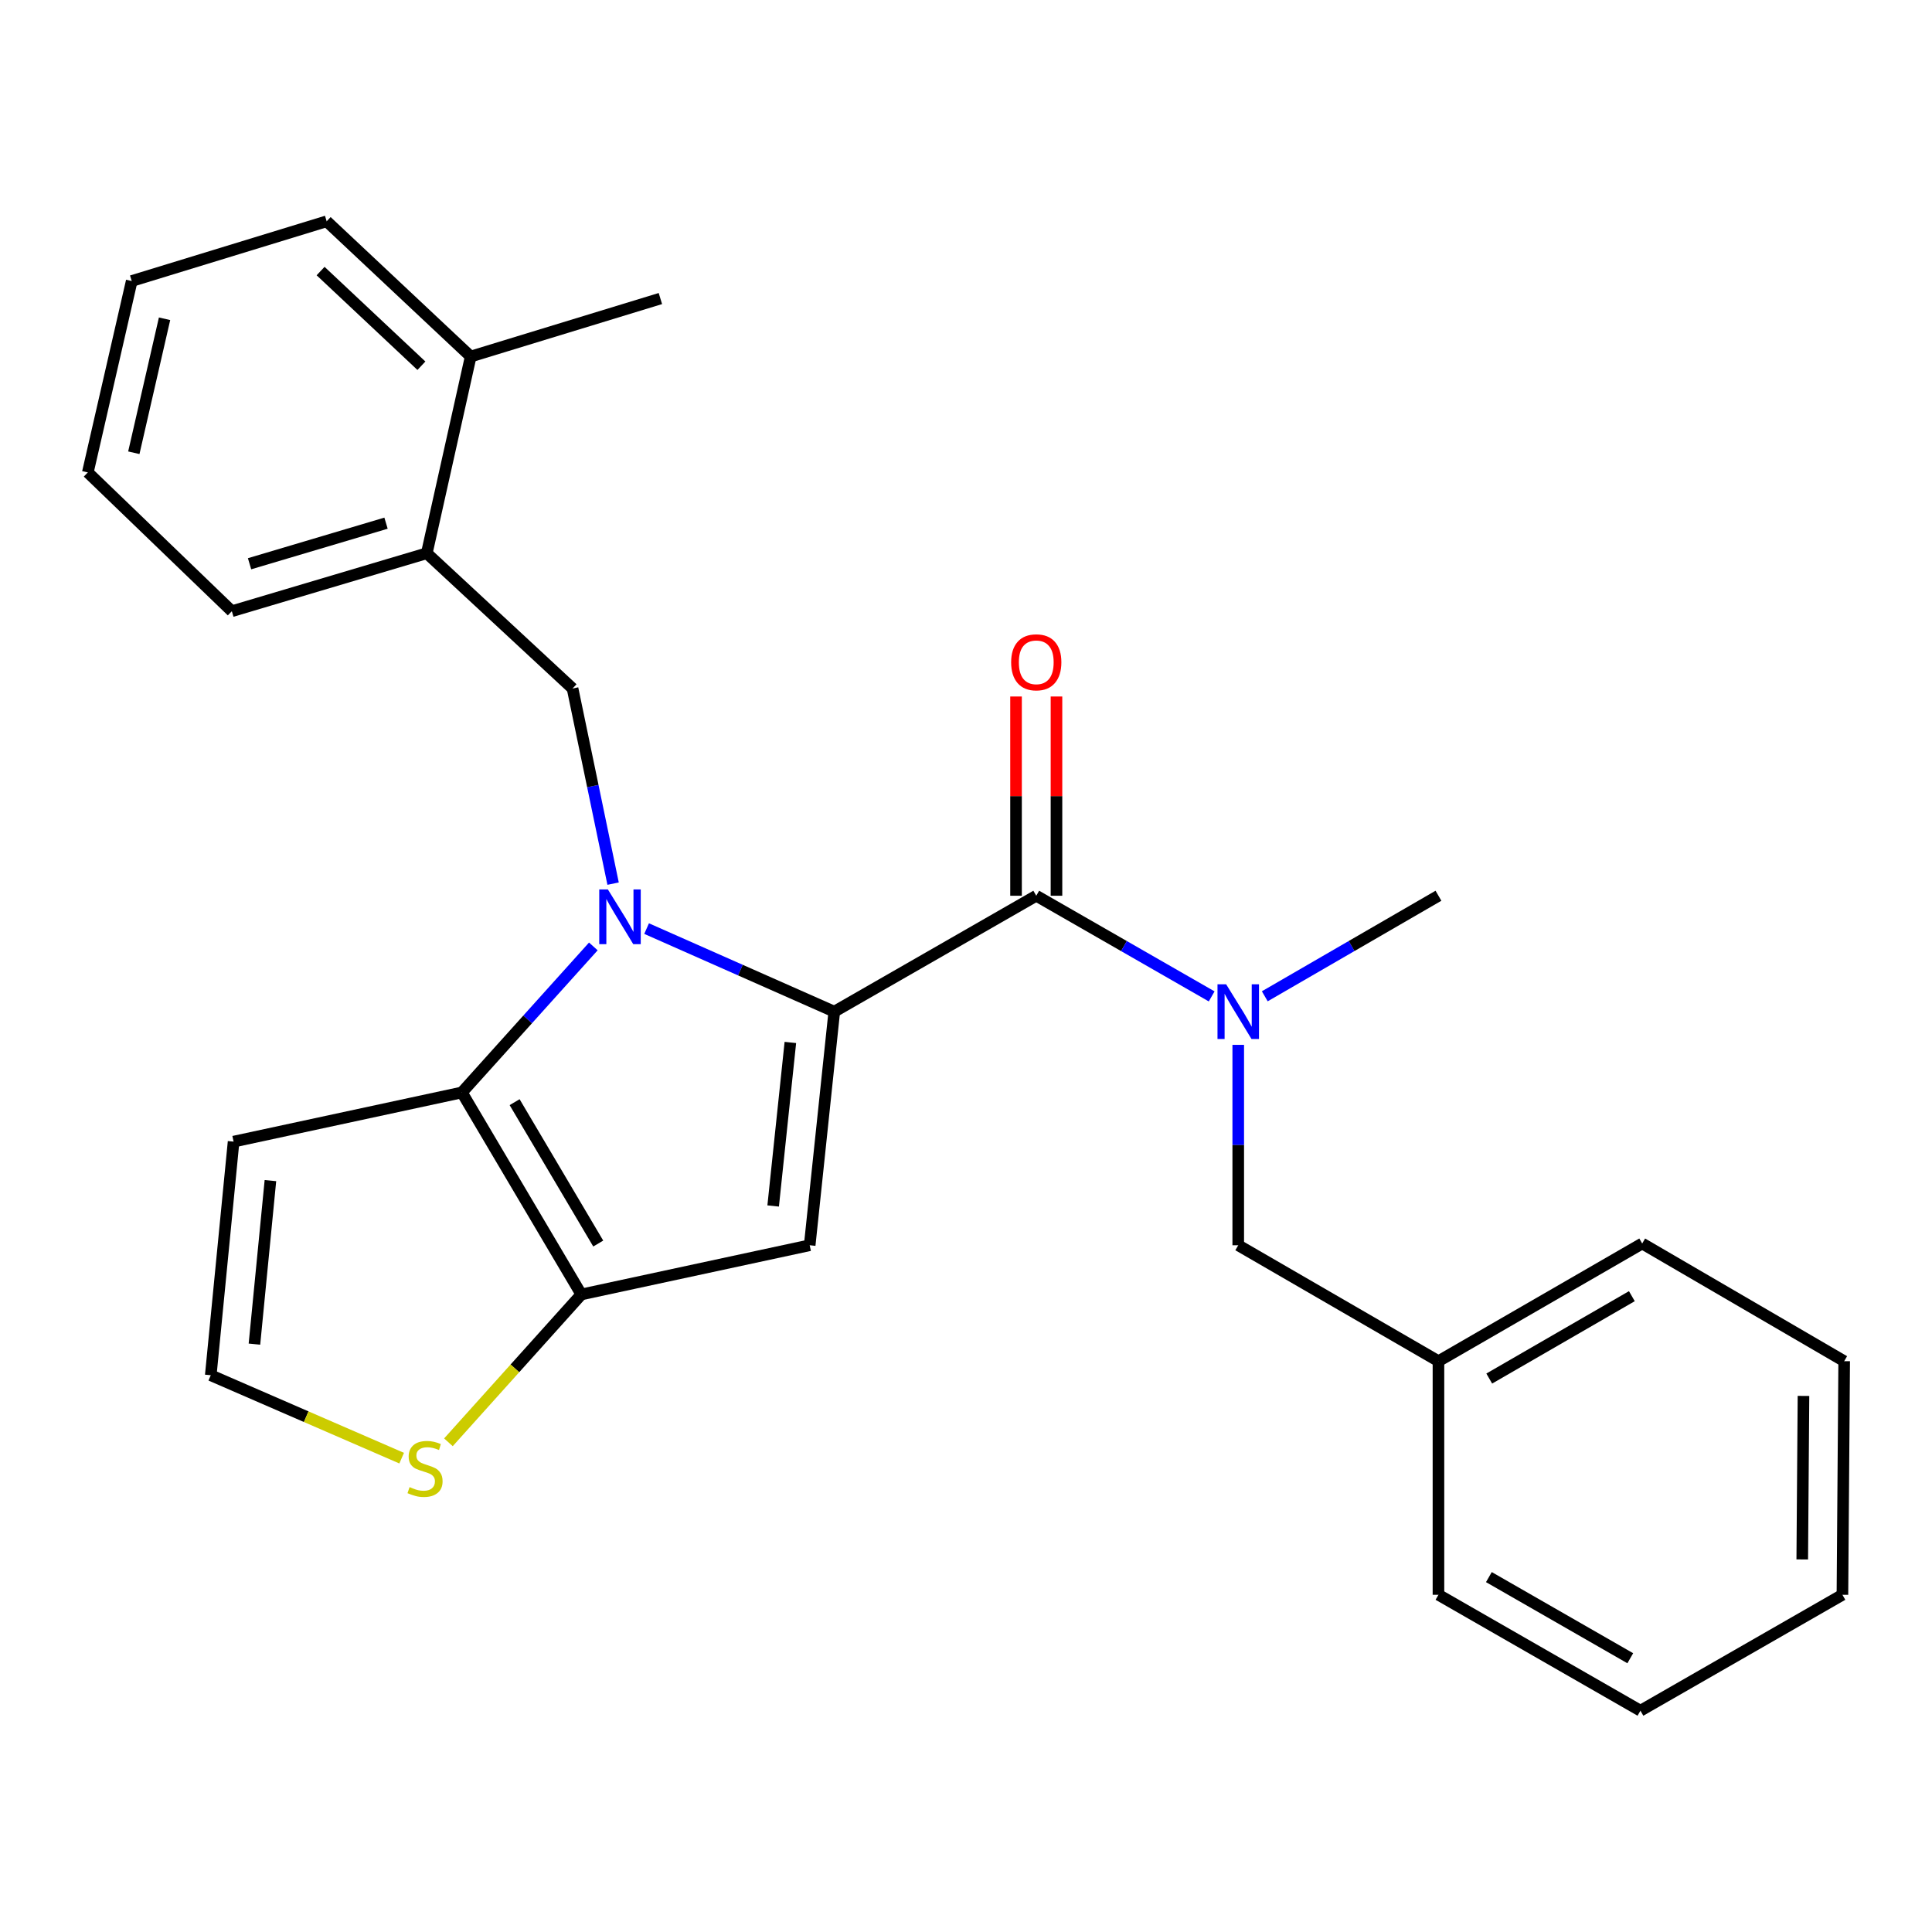 <?xml version='1.0' encoding='iso-8859-1'?>
<svg version='1.1' baseProfile='full'
              xmlns='http://www.w3.org/2000/svg'
                      xmlns:rdkit='http://www.rdkit.org/xml'
                      xmlns:xlink='http://www.w3.org/1999/xlink'
                  xml:space='preserve'
width='1000px' height='1000px' viewBox='0 0 1000 1000'>
<!-- END OF HEADER -->
<rect style='opacity:1.0;fill:#FFFFFF;stroke:none' width='1000' height='1000' x='0' y='0'> </rect>
<path class='bond-0' d='M 849.09,885.455 L 744.542,825.459' style='fill:none;fill-rule:evenodd;stroke:#000000;stroke-width:6px;stroke-linecap:butt;stroke-linejoin:miter;stroke-opacity:1' />
<path class='bond-0' d='M 843.827,858.3 L 770.643,816.303' style='fill:none;fill-rule:evenodd;stroke:#000000;stroke-width:6px;stroke-linecap:butt;stroke-linejoin:miter;stroke-opacity:1' />
<path class='bond-1' d='M 849.09,885.455 L 953.638,825.459' style='fill:none;fill-rule:evenodd;stroke:#000000;stroke-width:6px;stroke-linecap:butt;stroke-linejoin:miter;stroke-opacity:1' />
<path class='bond-2' d='M 536.365,463.635 L 581.762,489.687' style='fill:none;fill-rule:evenodd;stroke:#000000;stroke-width:6px;stroke-linecap:butt;stroke-linejoin:miter;stroke-opacity:1' />
<path class='bond-2' d='M 581.762,489.687 L 627.16,515.738' style='fill:none;fill-rule:evenodd;stroke:#0000FF;stroke-width:6px;stroke-linecap:butt;stroke-linejoin:miter;stroke-opacity:1' />
<path class='bond-3' d='M 546.831,463.635 L 546.831,412.071' style='fill:none;fill-rule:evenodd;stroke:#000000;stroke-width:6px;stroke-linecap:butt;stroke-linejoin:miter;stroke-opacity:1' />
<path class='bond-3' d='M 546.831,412.071 L 546.831,360.507' style='fill:none;fill-rule:evenodd;stroke:#FF0000;stroke-width:6px;stroke-linecap:butt;stroke-linejoin:miter;stroke-opacity:1' />
<path class='bond-3' d='M 525.899,463.635 L 525.899,412.071' style='fill:none;fill-rule:evenodd;stroke:#000000;stroke-width:6px;stroke-linecap:butt;stroke-linejoin:miter;stroke-opacity:1' />
<path class='bond-3' d='M 525.899,412.071 L 525.899,360.507' style='fill:none;fill-rule:evenodd;stroke:#FF0000;stroke-width:6px;stroke-linecap:butt;stroke-linejoin:miter;stroke-opacity:1' />
<path class='bond-4' d='M 536.365,463.635 L 431.817,523.631' style='fill:none;fill-rule:evenodd;stroke:#000000;stroke-width:6px;stroke-linecap:butt;stroke-linejoin:miter;stroke-opacity:1' />
<path class='bond-5' d='M 654.647,515.68 L 699.594,489.657' style='fill:none;fill-rule:evenodd;stroke:#0000FF;stroke-width:6px;stroke-linecap:butt;stroke-linejoin:miter;stroke-opacity:1' />
<path class='bond-5' d='M 699.594,489.657 L 744.542,463.635' style='fill:none;fill-rule:evenodd;stroke:#000000;stroke-width:6px;stroke-linecap:butt;stroke-linejoin:miter;stroke-opacity:1' />
<path class='bond-6' d='M 640.913,540.814 L 640.913,592.678' style='fill:none;fill-rule:evenodd;stroke:#0000FF;stroke-width:6px;stroke-linecap:butt;stroke-linejoin:miter;stroke-opacity:1' />
<path class='bond-6' d='M 640.913,592.678 L 640.913,644.541' style='fill:none;fill-rule:evenodd;stroke:#000000;stroke-width:6px;stroke-linecap:butt;stroke-linejoin:miter;stroke-opacity:1' />
<path class='bond-7' d='M 953.638,825.459 L 954.545,704.549' style='fill:none;fill-rule:evenodd;stroke:#000000;stroke-width:6px;stroke-linecap:butt;stroke-linejoin:miter;stroke-opacity:1' />
<path class='bond-7' d='M 932.842,807.166 L 933.477,722.528' style='fill:none;fill-rule:evenodd;stroke:#000000;stroke-width:6px;stroke-linecap:butt;stroke-linejoin:miter;stroke-opacity:1' />
<path class='bond-8' d='M 307.11,489.871 L 273.091,527.66' style='fill:none;fill-rule:evenodd;stroke:#0000FF;stroke-width:6px;stroke-linecap:butt;stroke-linejoin:miter;stroke-opacity:1' />
<path class='bond-8' d='M 273.091,527.66 L 239.072,565.45' style='fill:none;fill-rule:evenodd;stroke:#000000;stroke-width:6px;stroke-linecap:butt;stroke-linejoin:miter;stroke-opacity:1' />
<path class='bond-9' d='M 334.68,480.639 L 383.248,502.135' style='fill:none;fill-rule:evenodd;stroke:#0000FF;stroke-width:6px;stroke-linecap:butt;stroke-linejoin:miter;stroke-opacity:1' />
<path class='bond-9' d='M 383.248,502.135 L 431.817,523.631' style='fill:none;fill-rule:evenodd;stroke:#000000;stroke-width:6px;stroke-linecap:butt;stroke-linejoin:miter;stroke-opacity:1' />
<path class='bond-10' d='M 317.339,457.366 L 306.849,406.866' style='fill:none;fill-rule:evenodd;stroke:#0000FF;stroke-width:6px;stroke-linecap:butt;stroke-linejoin:miter;stroke-opacity:1' />
<path class='bond-10' d='M 306.849,406.866 L 296.358,356.366' style='fill:none;fill-rule:evenodd;stroke:#000000;stroke-width:6px;stroke-linecap:butt;stroke-linejoin:miter;stroke-opacity:1' />
<path class='bond-11' d='M 419.094,644.541 L 300.905,669.998' style='fill:none;fill-rule:evenodd;stroke:#000000;stroke-width:6px;stroke-linecap:butt;stroke-linejoin:miter;stroke-opacity:1' />
<path class='bond-12' d='M 419.094,644.541 L 431.817,523.631' style='fill:none;fill-rule:evenodd;stroke:#000000;stroke-width:6px;stroke-linecap:butt;stroke-linejoin:miter;stroke-opacity:1' />
<path class='bond-12' d='M 400.185,624.214 L 409.091,539.577' style='fill:none;fill-rule:evenodd;stroke:#000000;stroke-width:6px;stroke-linecap:butt;stroke-linejoin:miter;stroke-opacity:1' />
<path class='bond-13' d='M 300.905,669.998 L 239.072,565.45' style='fill:none;fill-rule:evenodd;stroke:#000000;stroke-width:6px;stroke-linecap:butt;stroke-linejoin:miter;stroke-opacity:1' />
<path class='bond-13' d='M 309.648,643.66 L 266.364,570.476' style='fill:none;fill-rule:evenodd;stroke:#000000;stroke-width:6px;stroke-linecap:butt;stroke-linejoin:miter;stroke-opacity:1' />
<path class='bond-14' d='M 300.905,669.998 L 266.505,708.265' style='fill:none;fill-rule:evenodd;stroke:#000000;stroke-width:6px;stroke-linecap:butt;stroke-linejoin:miter;stroke-opacity:1' />
<path class='bond-14' d='M 266.505,708.265 L 232.105,746.532' style='fill:none;fill-rule:evenodd;stroke:#CCCC00;stroke-width:6px;stroke-linecap:butt;stroke-linejoin:miter;stroke-opacity:1' />
<path class='bond-15' d='M 239.072,565.45 L 120.906,590.907' style='fill:none;fill-rule:evenodd;stroke:#000000;stroke-width:6px;stroke-linecap:butt;stroke-linejoin:miter;stroke-opacity:1' />
<path class='bond-16' d='M 120.906,590.907 L 109.09,711.817' style='fill:none;fill-rule:evenodd;stroke:#000000;stroke-width:6px;stroke-linecap:butt;stroke-linejoin:miter;stroke-opacity:1' />
<path class='bond-16' d='M 139.967,611.079 L 131.696,695.717' style='fill:none;fill-rule:evenodd;stroke:#000000;stroke-width:6px;stroke-linecap:butt;stroke-linejoin:miter;stroke-opacity:1' />
<path class='bond-17' d='M 109.09,711.817 L 158.494,733.279' style='fill:none;fill-rule:evenodd;stroke:#000000;stroke-width:6px;stroke-linecap:butt;stroke-linejoin:miter;stroke-opacity:1' />
<path class='bond-17' d='M 158.494,733.279 L 207.897,754.74' style='fill:none;fill-rule:evenodd;stroke:#CCCC00;stroke-width:6px;stroke-linecap:butt;stroke-linejoin:miter;stroke-opacity:1' />
<path class='bond-18' d='M 220.907,286.357 L 119.999,316.361' style='fill:none;fill-rule:evenodd;stroke:#000000;stroke-width:6px;stroke-linecap:butt;stroke-linejoin:miter;stroke-opacity:1' />
<path class='bond-18' d='M 199.805,270.793 L 129.169,291.795' style='fill:none;fill-rule:evenodd;stroke:#000000;stroke-width:6px;stroke-linecap:butt;stroke-linejoin:miter;stroke-opacity:1' />
<path class='bond-19' d='M 220.907,286.357 L 243.631,184.542' style='fill:none;fill-rule:evenodd;stroke:#000000;stroke-width:6px;stroke-linecap:butt;stroke-linejoin:miter;stroke-opacity:1' />
<path class='bond-20' d='M 220.907,286.357 L 296.358,356.366' style='fill:none;fill-rule:evenodd;stroke:#000000;stroke-width:6px;stroke-linecap:butt;stroke-linejoin:miter;stroke-opacity:1' />
<path class='bond-21' d='M 119.999,316.361 L 45.455,244.526' style='fill:none;fill-rule:evenodd;stroke:#000000;stroke-width:6px;stroke-linecap:butt;stroke-linejoin:miter;stroke-opacity:1' />
<path class='bond-22' d='M 45.455,244.526 L 68.178,145.455' style='fill:none;fill-rule:evenodd;stroke:#000000;stroke-width:6px;stroke-linecap:butt;stroke-linejoin:miter;stroke-opacity:1' />
<path class='bond-22' d='M 69.266,234.345 L 85.173,164.996' style='fill:none;fill-rule:evenodd;stroke:#000000;stroke-width:6px;stroke-linecap:butt;stroke-linejoin:miter;stroke-opacity:1' />
<path class='bond-23' d='M 243.631,184.542 L 169.086,114.545' style='fill:none;fill-rule:evenodd;stroke:#000000;stroke-width:6px;stroke-linecap:butt;stroke-linejoin:miter;stroke-opacity:1' />
<path class='bond-23' d='M 218.12,189.302 L 165.939,140.304' style='fill:none;fill-rule:evenodd;stroke:#000000;stroke-width:6px;stroke-linecap:butt;stroke-linejoin:miter;stroke-opacity:1' />
<path class='bond-24' d='M 243.631,184.542 L 341.817,154.526' style='fill:none;fill-rule:evenodd;stroke:#000000;stroke-width:6px;stroke-linecap:butt;stroke-linejoin:miter;stroke-opacity:1' />
<path class='bond-25' d='M 68.178,145.455 L 169.086,114.545' style='fill:none;fill-rule:evenodd;stroke:#000000;stroke-width:6px;stroke-linecap:butt;stroke-linejoin:miter;stroke-opacity:1' />
<path class='bond-26' d='M 954.545,704.549 L 849.997,643.634' style='fill:none;fill-rule:evenodd;stroke:#000000;stroke-width:6px;stroke-linecap:butt;stroke-linejoin:miter;stroke-opacity:1' />
<path class='bond-27' d='M 849.997,643.634 L 744.542,704.549' style='fill:none;fill-rule:evenodd;stroke:#000000;stroke-width:6px;stroke-linecap:butt;stroke-linejoin:miter;stroke-opacity:1' />
<path class='bond-27' d='M 844.649,670.898 L 770.831,713.538' style='fill:none;fill-rule:evenodd;stroke:#000000;stroke-width:6px;stroke-linecap:butt;stroke-linejoin:miter;stroke-opacity:1' />
<path class='bond-28' d='M 744.542,704.549 L 744.542,825.459' style='fill:none;fill-rule:evenodd;stroke:#000000;stroke-width:6px;stroke-linecap:butt;stroke-linejoin:miter;stroke-opacity:1' />
<path class='bond-29' d='M 744.542,704.549 L 640.913,644.541' style='fill:none;fill-rule:evenodd;stroke:#000000;stroke-width:6px;stroke-linecap:butt;stroke-linejoin:miter;stroke-opacity:1' />
<path  class='atom-2' d='M 634.653 509.471
L 643.933 524.471
Q 644.853 525.951, 646.333 528.631
Q 647.813 531.311, 647.893 531.471
L 647.893 509.471
L 651.653 509.471
L 651.653 537.791
L 647.773 537.791
L 637.813 521.391
Q 636.653 519.471, 635.413 517.271
Q 634.213 515.071, 633.853 514.391
L 633.853 537.791
L 630.173 537.791
L 630.173 509.471
L 634.653 509.471
' fill='#0000FF'/>
<path  class='atom-3' d='M 523.365 342.804
Q 523.365 336.004, 526.725 332.204
Q 530.085 328.404, 536.365 328.404
Q 542.645 328.404, 546.005 332.204
Q 549.365 336.004, 549.365 342.804
Q 549.365 349.684, 545.965 353.604
Q 542.565 357.484, 536.365 357.484
Q 530.125 357.484, 526.725 353.604
Q 523.365 349.724, 523.365 342.804
M 536.365 354.284
Q 540.685 354.284, 543.005 351.404
Q 545.365 348.484, 545.365 342.804
Q 545.365 337.244, 543.005 334.444
Q 540.685 331.604, 536.365 331.604
Q 532.045 331.604, 529.685 334.404
Q 527.365 337.204, 527.365 342.804
Q 527.365 348.524, 529.685 351.404
Q 532.045 354.284, 536.365 354.284
' fill='#FF0000'/>
<path  class='atom-5' d='M 314.648 460.383
L 323.928 475.383
Q 324.848 476.863, 326.328 479.543
Q 327.808 482.223, 327.888 482.383
L 327.888 460.383
L 331.648 460.383
L 331.648 488.703
L 327.768 488.703
L 317.808 472.303
Q 316.648 470.383, 315.408 468.183
Q 314.208 465.983, 313.848 465.303
L 313.848 488.703
L 310.168 488.703
L 310.168 460.383
L 314.648 460.383
' fill='#0000FF'/>
<path  class='atom-12' d='M 212 769.718
Q 212.32 769.838, 213.64 770.398
Q 214.96 770.958, 216.4 771.318
Q 217.88 771.638, 219.32 771.638
Q 222 771.638, 223.56 770.358
Q 225.12 769.038, 225.12 766.758
Q 225.12 765.198, 224.32 764.238
Q 223.56 763.278, 222.36 762.758
Q 221.16 762.238, 219.16 761.638
Q 216.64 760.878, 215.12 760.158
Q 213.64 759.438, 212.56 757.918
Q 211.52 756.398, 211.52 753.838
Q 211.52 750.278, 213.92 748.078
Q 216.36 745.878, 221.16 745.878
Q 224.44 745.878, 228.16 747.438
L 227.24 750.518
Q 223.84 749.118, 221.28 749.118
Q 218.52 749.118, 217 750.278
Q 215.48 751.398, 215.52 753.358
Q 215.52 754.878, 216.28 755.798
Q 217.08 756.718, 218.2 757.238
Q 219.36 757.758, 221.28 758.358
Q 223.84 759.158, 225.36 759.958
Q 226.88 760.758, 227.96 762.398
Q 229.08 763.998, 229.08 766.758
Q 229.08 770.678, 226.44 772.798
Q 223.84 774.878, 219.48 774.878
Q 216.96 774.878, 215.04 774.318
Q 213.16 773.798, 210.92 772.878
L 212 769.718
' fill='#CCCC00'/>
</svg>

